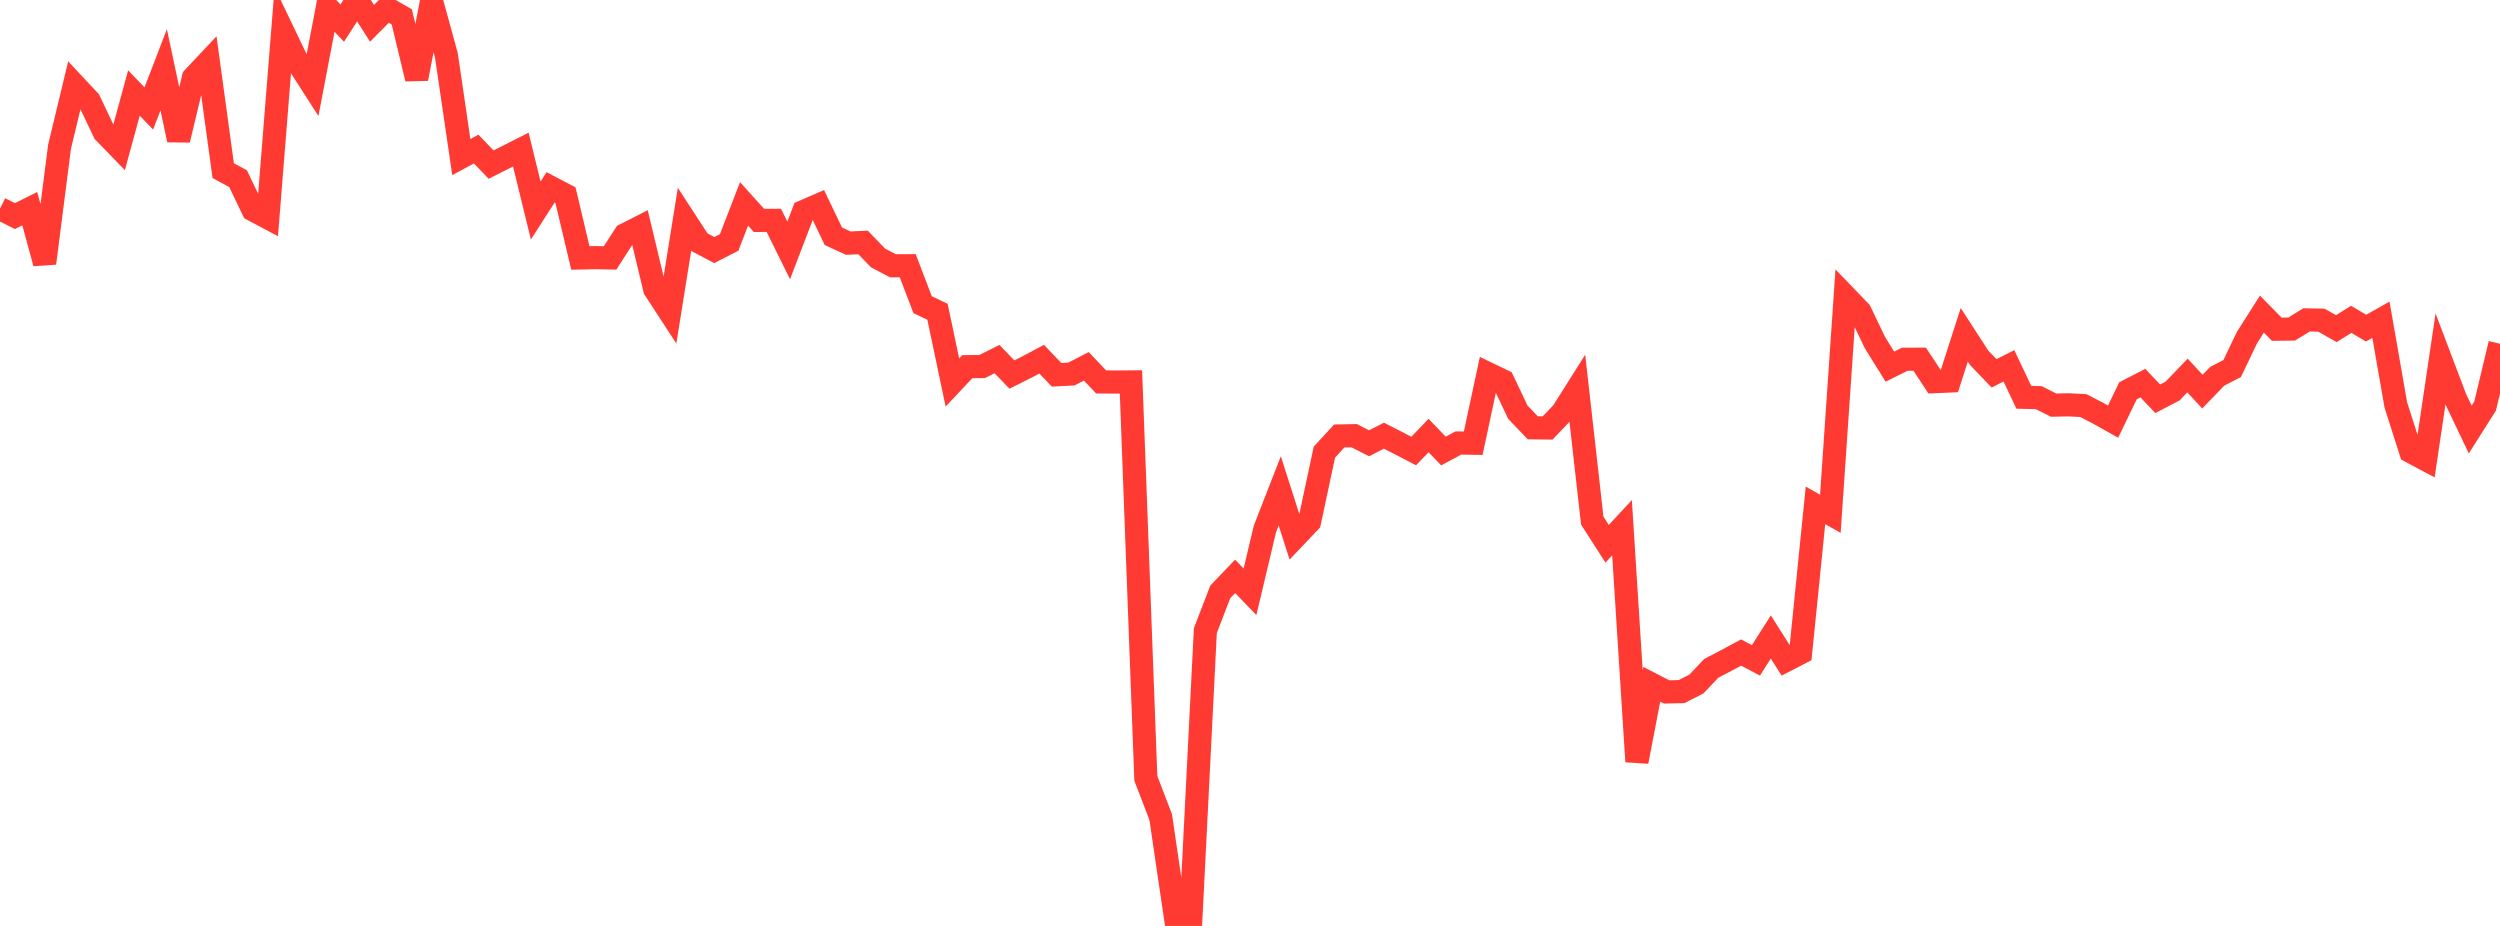 <?xml version="1.0" standalone="no"?>
<!DOCTYPE svg PUBLIC "-//W3C//DTD SVG 1.1//EN" "http://www.w3.org/Graphics/SVG/1.1/DTD/svg11.dtd">

<svg width="135" height="50" viewBox="0 0 135 50" preserveAspectRatio="none" 
  xmlns="http://www.w3.org/2000/svg"
  xmlns:xlink="http://www.w3.org/1999/xlink">


<polyline points="0.0, 11.263 0.804, 11.669 1.607, 11.269 2.411, 14.214 3.214, 7.931 4.018, 4.587 4.821, 5.446 5.625, 7.138 6.429, 7.967 7.232, 5.024 8.036, 5.857 8.839, 3.768 9.643, 7.556 10.446, 4.196 11.25, 3.341 12.054, 9.216 12.857, 9.649 13.661, 11.331 14.464, 11.757 15.268, 1.681 16.071, 3.356 16.875, 4.609 17.679, 0.405 18.482, 1.248 19.286, 0.0 20.089, 1.257 20.893, 0.452 21.696, 0.91 22.5, 4.25 23.304, 0.061 24.107, 2.998 24.911, 8.483 25.714, 8.049 26.518, 8.889 27.321, 8.485 28.125, 8.077 28.929, 11.37 29.732, 10.117 30.536, 10.538 31.339, 13.93 32.143, 13.912 32.946, 13.928 33.75, 12.677 34.554, 12.268 35.357, 15.619 36.161, 16.852 36.964, 11.842 37.768, 13.078 38.571, 13.503 39.375, 13.091 40.179, 11.01 40.982, 11.902 41.786, 11.899 42.589, 13.522 43.393, 11.424 44.196, 11.076 45.0, 12.756 45.804, 13.129 46.607, 13.092 47.411, 13.928 48.214, 14.351 49.018, 14.35 49.821, 16.452 50.625, 16.836 51.429, 20.654 52.232, 19.8 53.036, 19.793 53.839, 19.39 54.643, 20.226 55.446, 19.823 56.25, 19.396 57.054, 20.238 57.857, 20.198 58.661, 19.782 59.464, 20.625 60.268, 20.63 61.071, 20.623 61.875, 42.031 62.679, 44.126 63.482, 49.585 64.286, 50.0 65.089, 34.055 65.893, 31.964 66.696, 31.124 67.5, 31.957 68.304, 28.57 69.107, 26.509 69.911, 29.022 70.714, 28.176 71.518, 24.413 72.321, 23.543 73.125, 23.527 73.929, 23.937 74.732, 23.527 75.536, 23.938 76.339, 24.356 77.143, 23.519 77.946, 24.355 78.75, 23.922 79.554, 23.934 80.357, 20.18 81.161, 20.567 81.964, 22.259 82.768, 23.1 83.571, 23.111 84.375, 22.267 85.179, 20.993 85.982, 28.114 86.786, 29.365 87.589, 28.497 88.393, 41.126 89.196, 36.952 90.0, 37.365 90.804, 37.346 91.607, 36.937 92.411, 36.087 93.214, 35.67 94.018, 35.236 94.821, 35.66 95.625, 34.397 96.429, 35.666 97.232, 35.251 98.036, 27.291 98.839, 27.744 99.643, 15.996 100.446, 16.829 101.25, 18.506 102.054, 19.799 102.857, 19.4 103.661, 19.396 104.464, 20.61 105.268, 20.575 106.071, 18.079 106.875, 19.322 107.679, 20.16 108.482, 19.755 109.286, 21.454 110.089, 21.471 110.893, 21.877 111.696, 21.861 112.5, 21.9 113.304, 22.316 114.107, 22.768 114.911, 21.102 115.714, 20.688 116.518, 21.534 117.321, 21.114 118.125, 20.279 118.929, 21.148 119.732, 20.318 120.536, 19.902 121.339, 18.226 122.143, 16.962 122.946, 17.778 123.75, 17.769 124.554, 17.274 125.357, 17.29 126.161, 17.747 126.964, 17.244 127.768, 17.719 128.571, 17.265 129.375, 21.869 130.179, 24.385 130.982, 24.812 131.786, 19.391 132.589, 21.509 133.393, 23.195 134.196, 21.926 135.0, 18.561" fill="none" stroke="#ff3a33" stroke-width="1.25"/>

</svg>